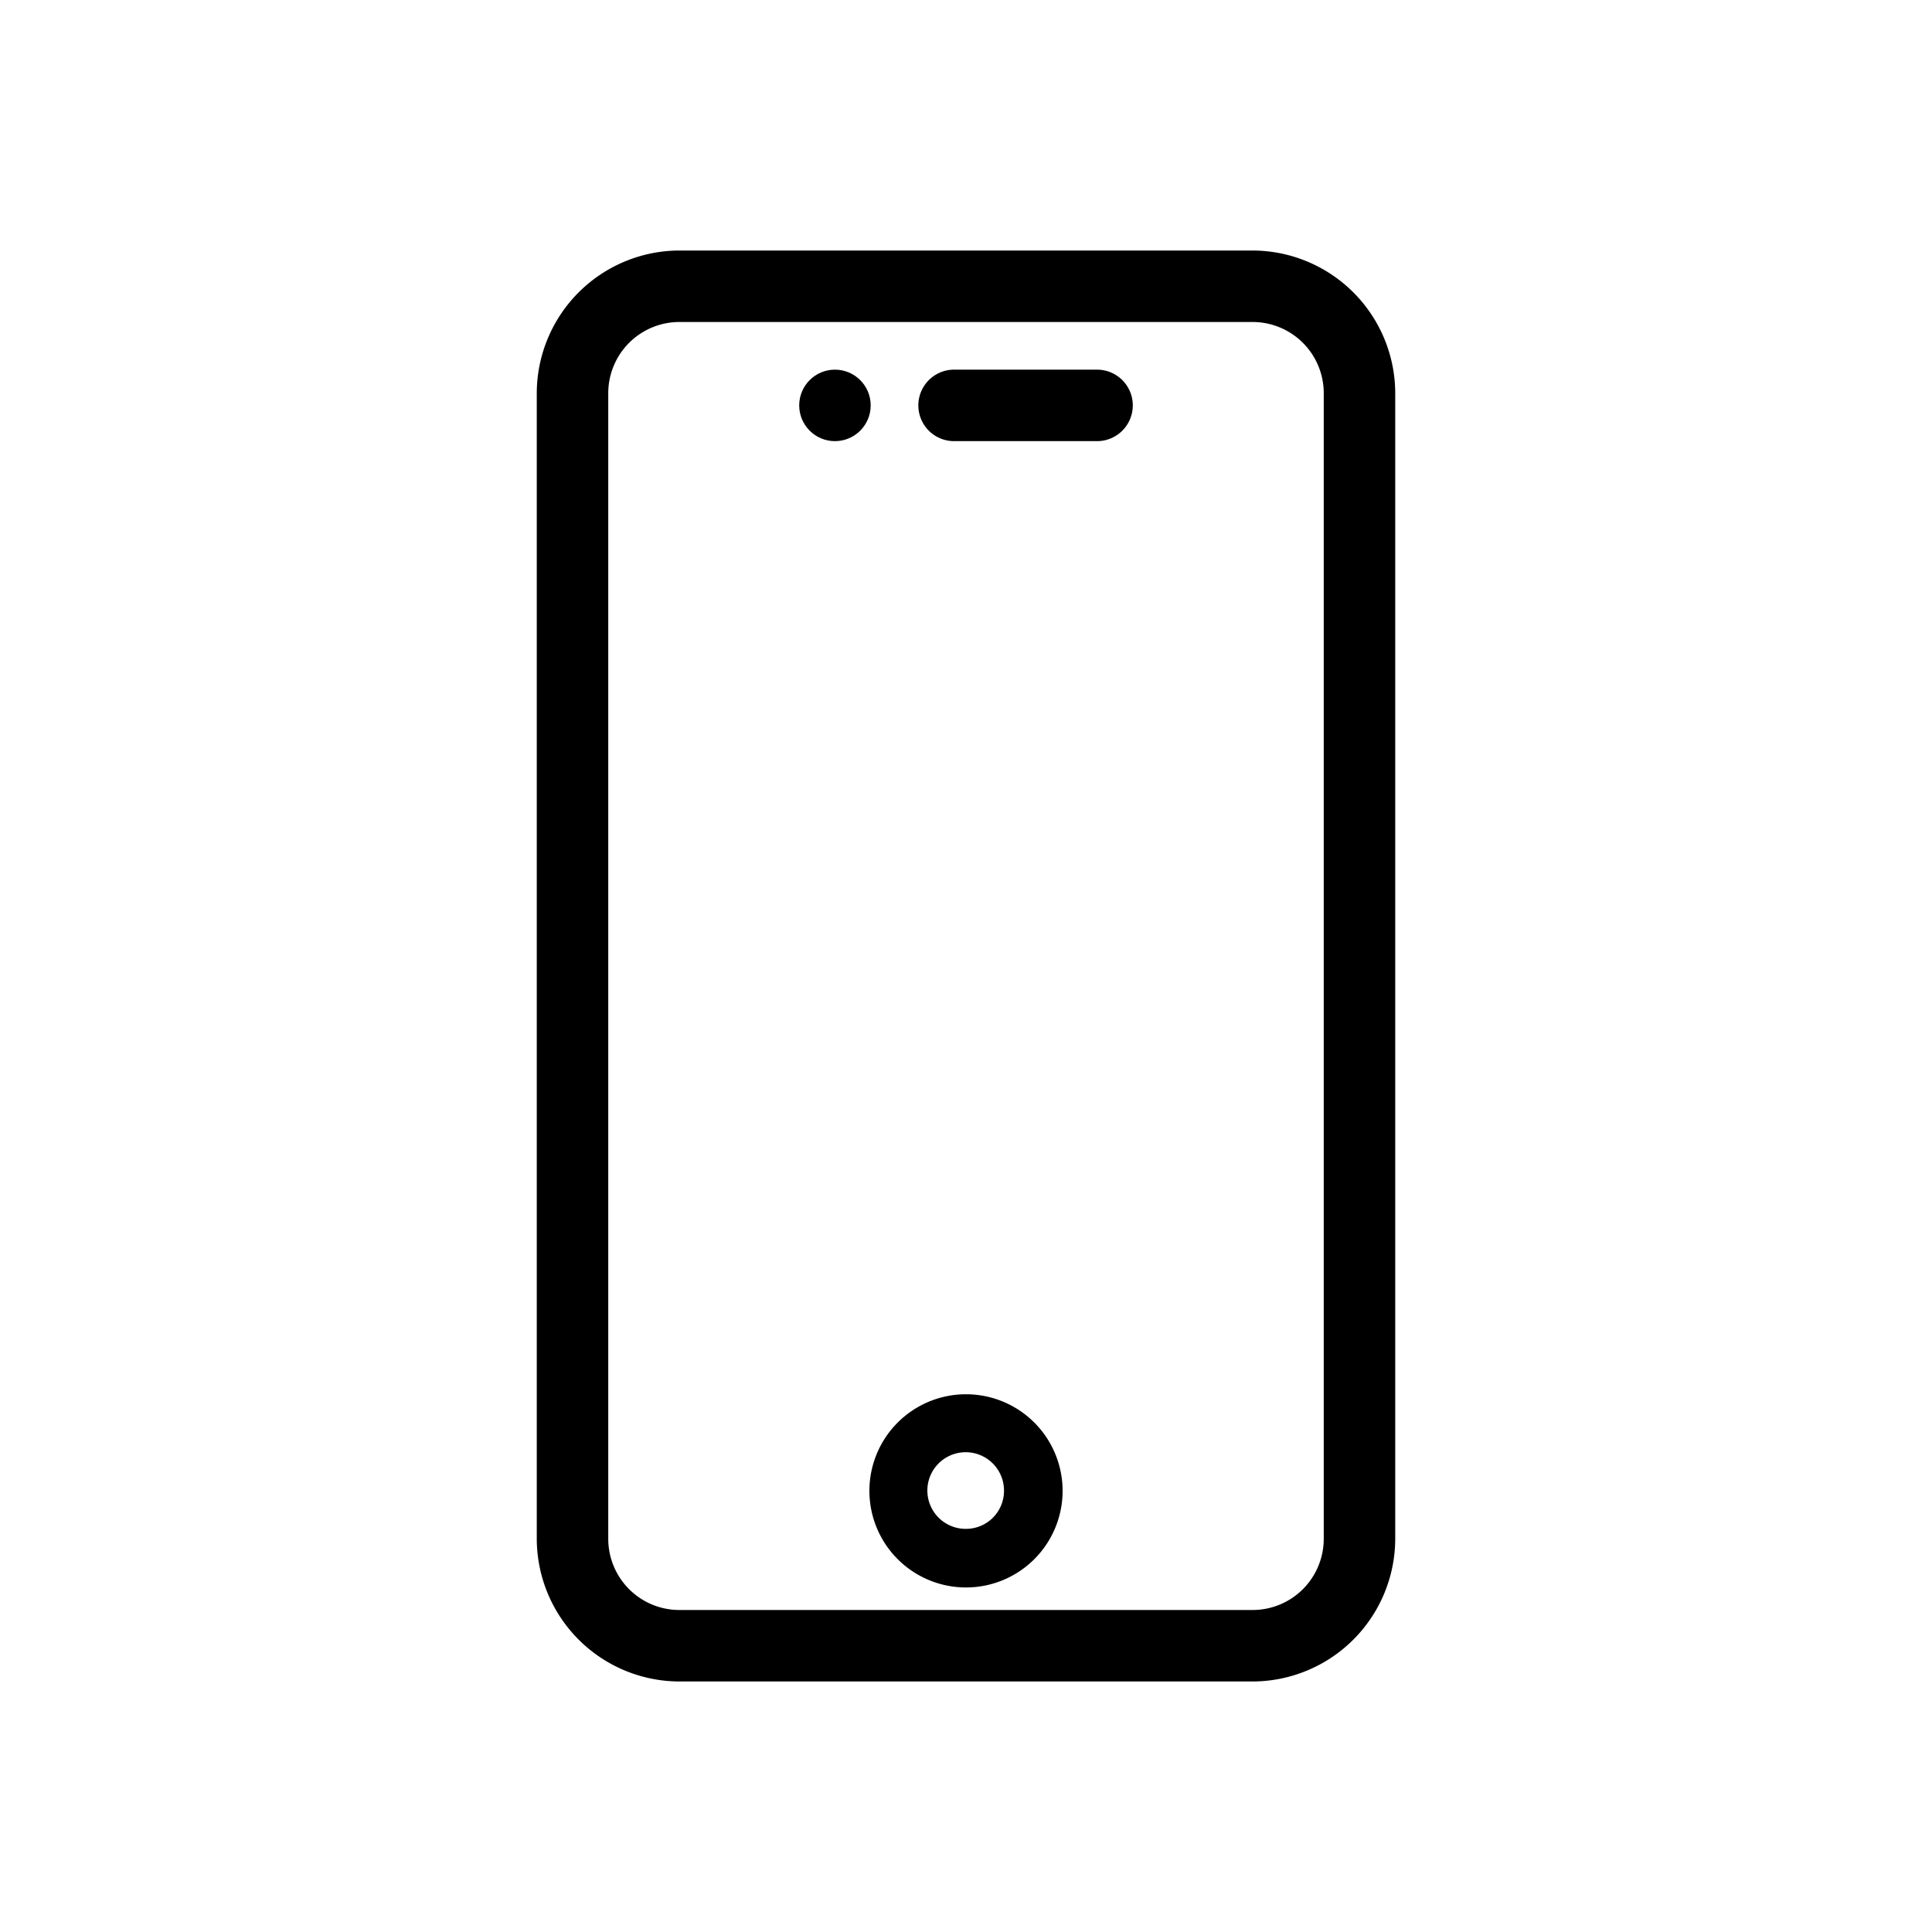 <svg id="Vrstva_1" data-name="Vrstva 1" xmlns="http://www.w3.org/2000/svg" viewBox="0 0 60 60"><path d="M34.07,11.48H29.63a1.11,1.11,0,0,0,0,2.22h4.44a1.11,1.11,0,1,0,0-2.22Z"/><path d="M38.89,7.78H21.11a4.44,4.44,0,0,0-4.44,4.44V47.78a4.44,4.44,0,0,0,4.44,4.44H38.89a4.44,4.44,0,0,0,4.44-4.44V12.22A4.44,4.44,0,0,0,38.89,7.78Zm2.22,40A2.21,2.21,0,0,1,38.89,50H21.11a2.21,2.21,0,0,1-2.22-2.22V12.22A2.21,2.21,0,0,1,21.11,10H38.89a2.21,2.21,0,0,1,2.22,2.22V47.78Z"/><circle cx="25.93" cy="12.59" r="1.11"/><path d="M30,43.3a3,3,0,1,0,3,3A3,3,0,0,0,30,43.3Zm0,4.18a1.19,1.19,0,1,1,1.18-1.18A1.18,1.18,0,0,1,30,47.48Z"/></svg>